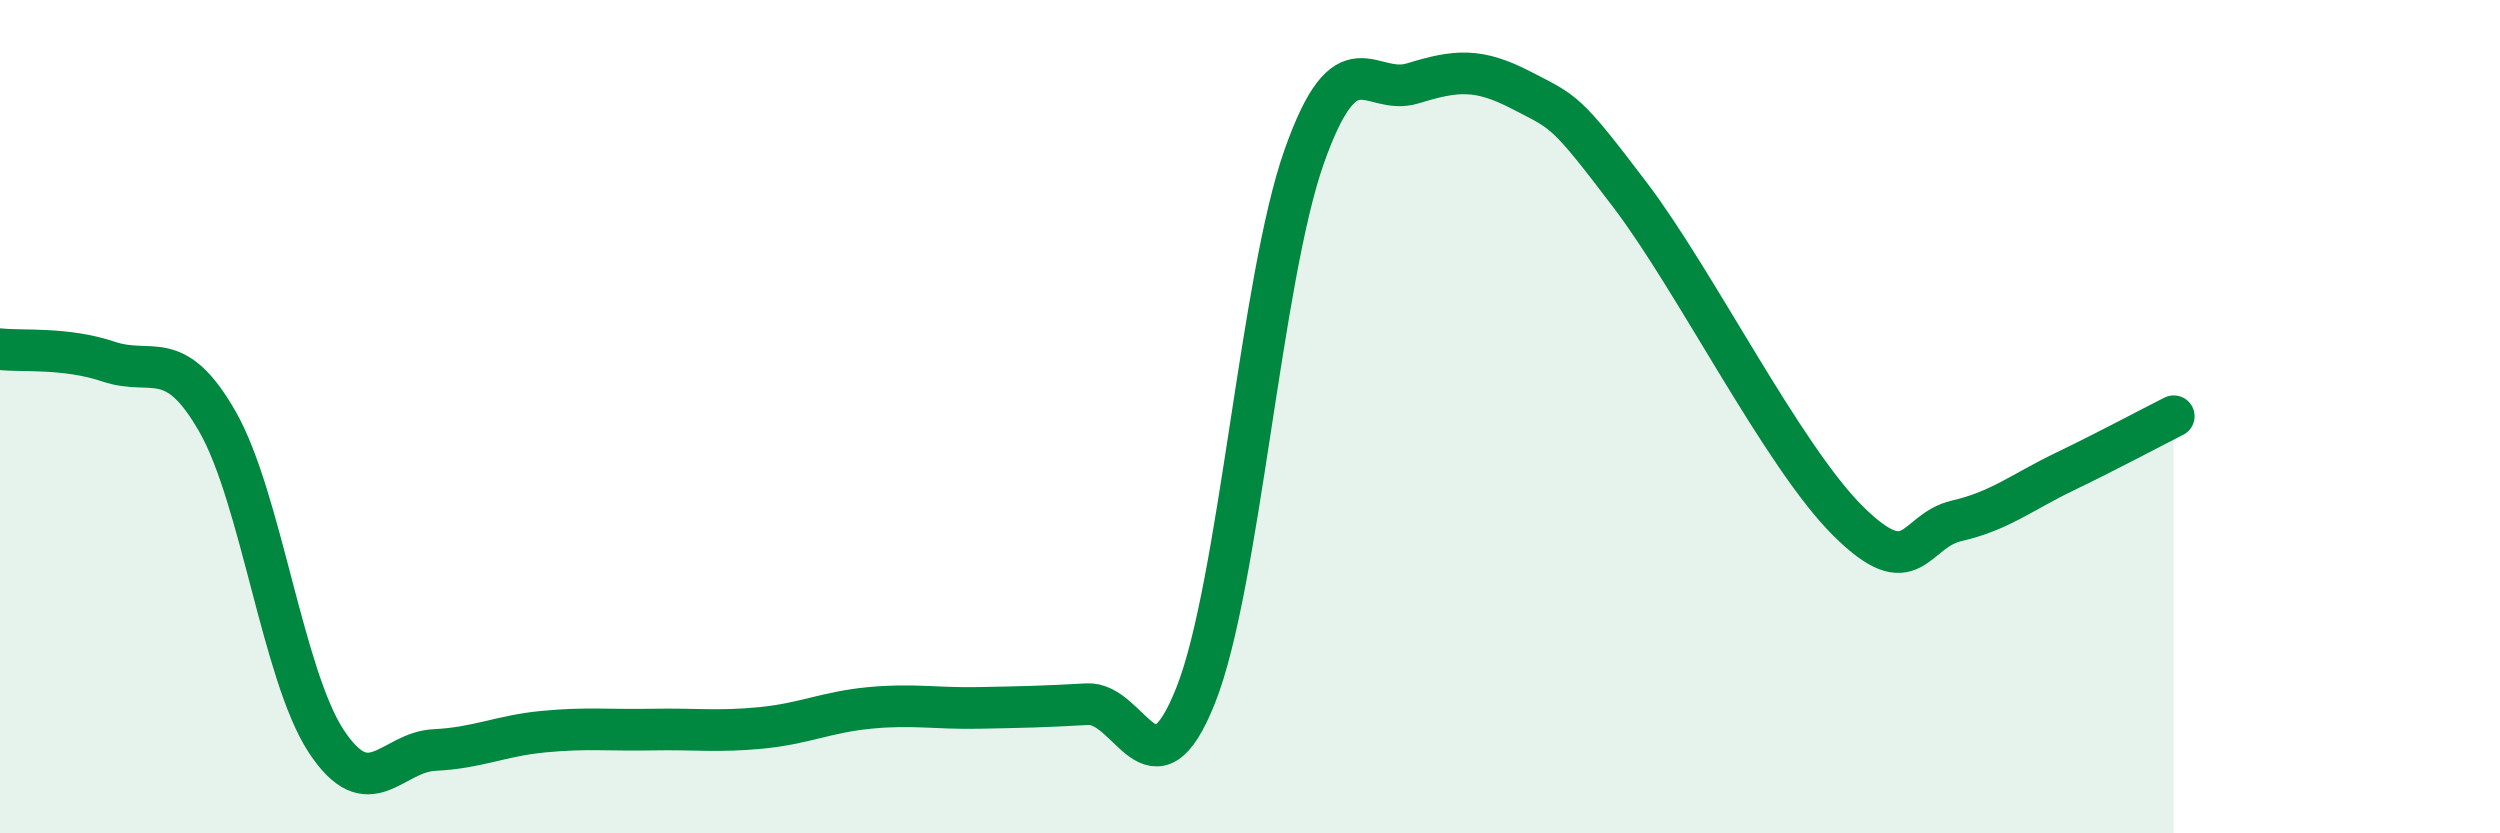 
    <svg width="60" height="20" viewBox="0 0 60 20" xmlns="http://www.w3.org/2000/svg">
      <path
        d="M 0,8.38 C 0.52,8.44 1.57,8.33 2.61,8.68 C 3.65,9.03 4.18,8.3 5.22,10.12 C 6.26,11.94 6.79,16.21 7.83,17.79 C 8.87,19.37 9.39,18.05 10.43,18 C 11.47,17.95 12,17.66 13.04,17.56 C 14.08,17.46 14.61,17.53 15.65,17.51 C 16.69,17.49 17.22,17.57 18.26,17.47 C 19.3,17.37 19.83,17.09 20.87,16.99 C 21.91,16.89 22.44,17.01 23.48,16.99 C 24.52,16.97 25.05,16.96 26.09,16.9 C 27.13,16.84 27.66,19.31 28.7,16.68 C 29.74,14.05 30.26,6.7 31.3,3.76 C 32.34,0.82 32.87,2.32 33.91,2 C 34.95,1.68 35.48,1.63 36.52,2.17 C 37.56,2.71 37.56,2.62 39.13,4.69 C 40.7,6.76 42.78,10.94 44.35,12.5 C 45.92,14.06 45.92,12.74 46.96,12.5 C 48,12.26 48.53,11.81 49.57,11.31 C 50.61,10.81 51.65,10.25 52.17,9.99L52.17 20L0 20Z"
        fill="#008740"
        opacity="0.1"
        stroke-linecap="round"
        stroke-linejoin="round"
      />
      <path
        d="M 0,8.38 C 0.52,8.44 1.57,8.33 2.61,8.68 C 3.65,9.03 4.18,8.3 5.22,10.12 C 6.26,11.94 6.79,16.21 7.83,17.79 C 8.87,19.37 9.39,18.05 10.43,18 C 11.47,17.95 12,17.66 13.04,17.56 C 14.08,17.46 14.61,17.53 15.65,17.51 C 16.69,17.49 17.22,17.57 18.26,17.47 C 19.3,17.37 19.83,17.09 20.87,16.99 C 21.91,16.89 22.44,17.01 23.48,16.99 C 24.52,16.97 25.05,16.96 26.09,16.9 C 27.13,16.84 27.66,19.31 28.7,16.68 C 29.74,14.05 30.26,6.7 31.3,3.76 C 32.34,0.82 32.87,2.32 33.91,2 C 34.95,1.68 35.48,1.63 36.52,2.17 C 37.56,2.71 37.56,2.62 39.13,4.69 C 40.7,6.76 42.78,10.94 44.35,12.5 C 45.92,14.06 45.92,12.74 46.96,12.5 C 48,12.26 48.53,11.81 49.57,11.31 C 50.61,10.81 51.65,10.25 52.17,9.99"
        stroke="#008740"
        stroke-width="1"
        fill="none"
        stroke-linecap="round"
        stroke-linejoin="round"
      />
    </svg>
  